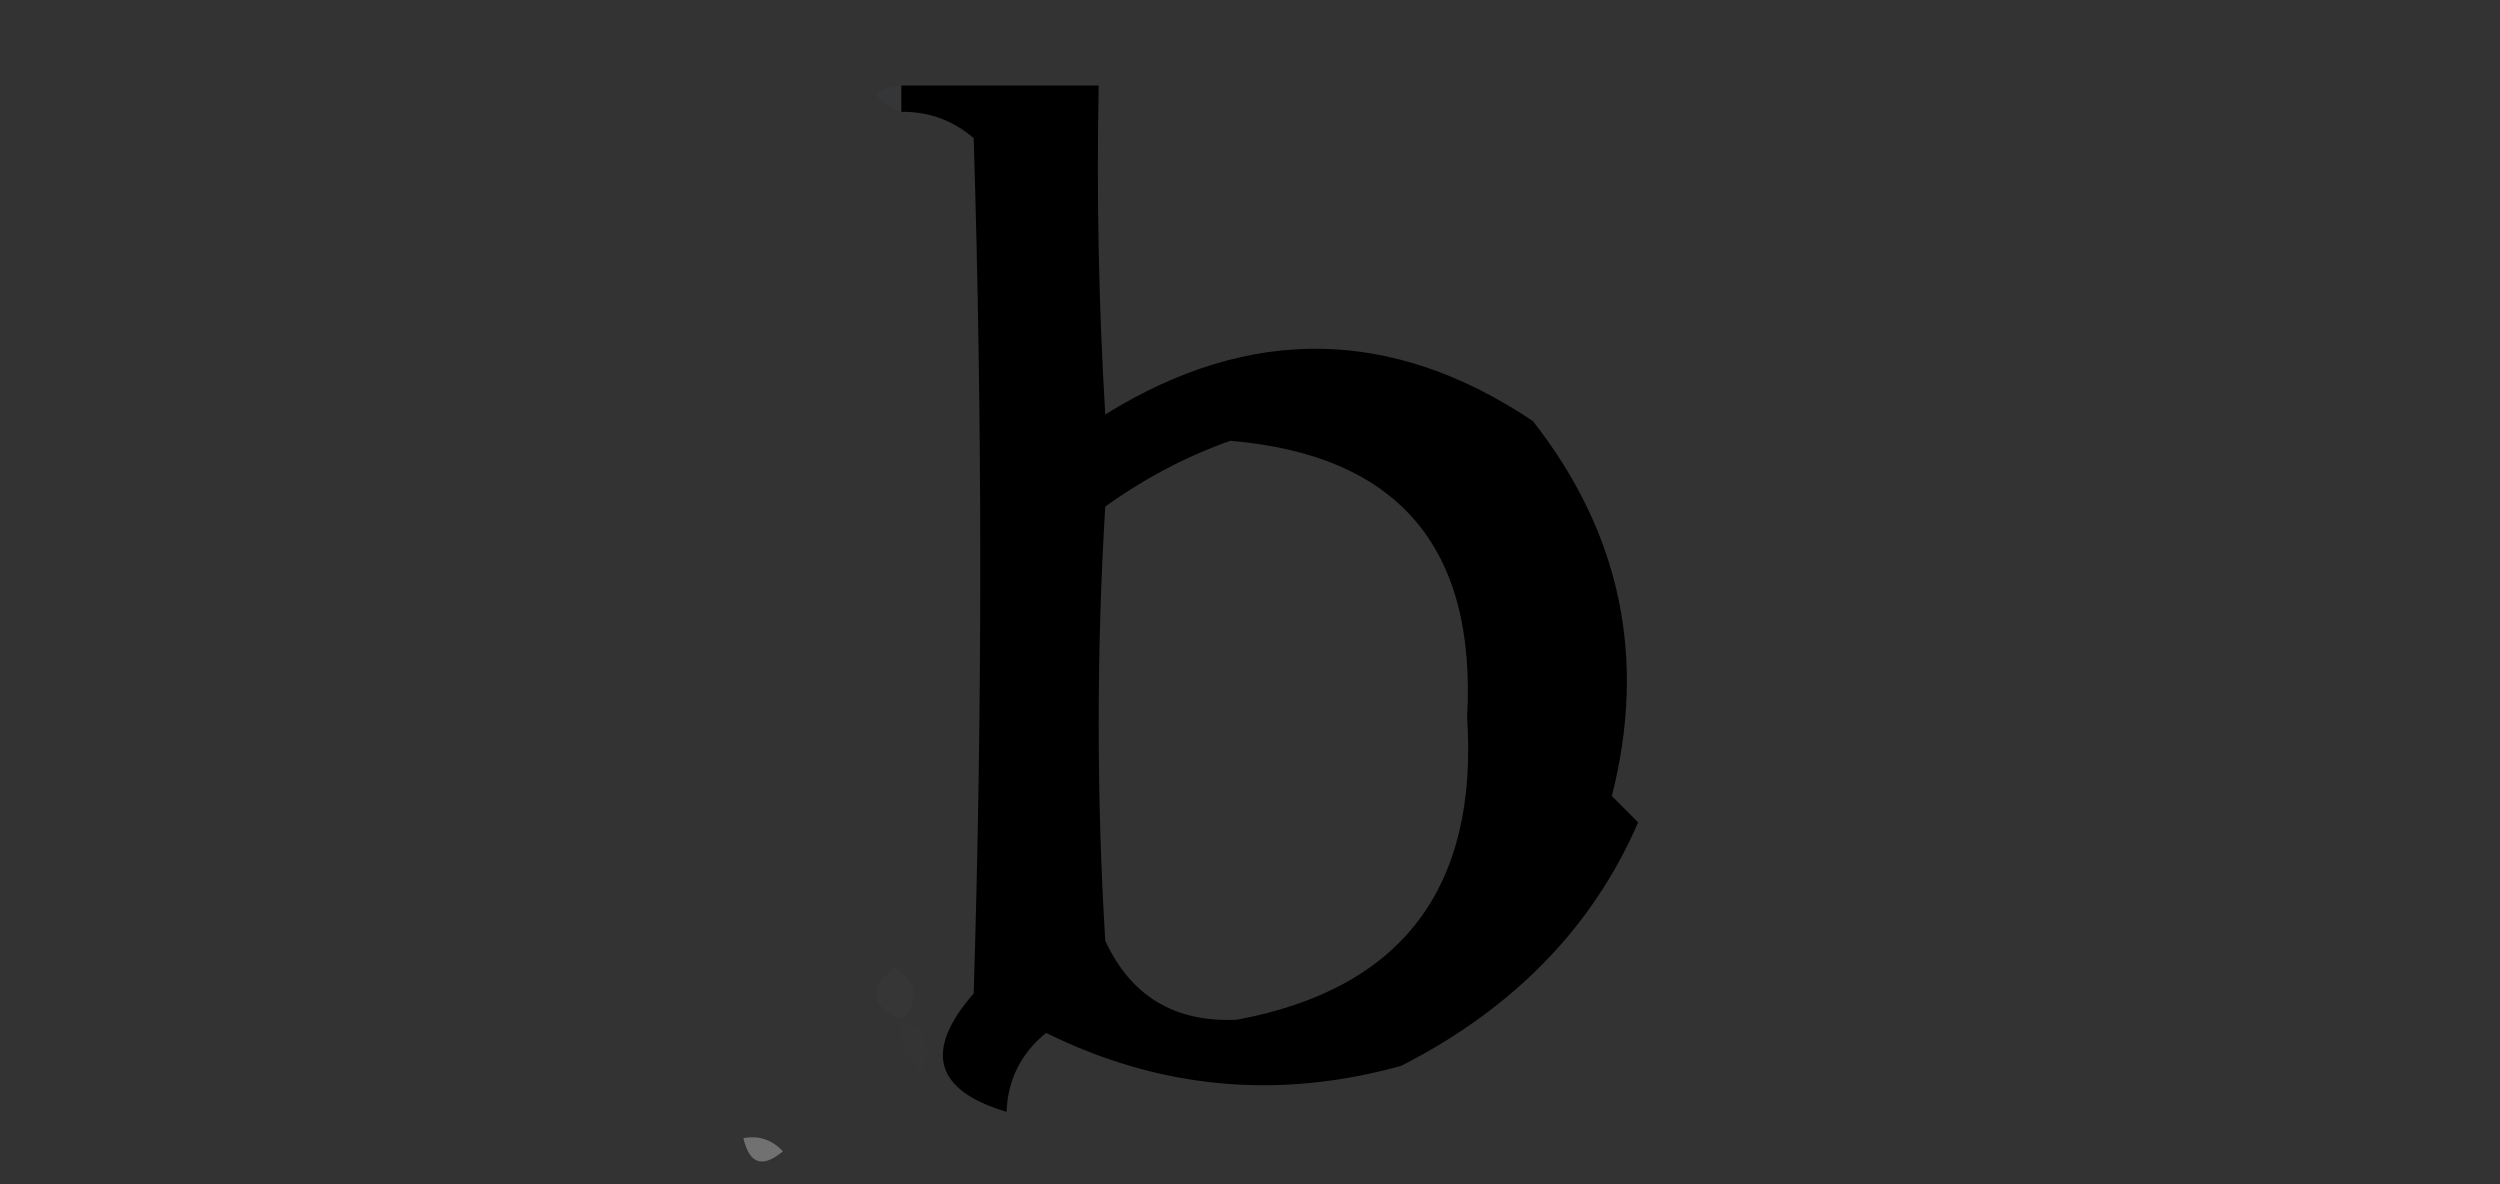 <?xml version="1.0" encoding="UTF-8"?>
<!DOCTYPE svg PUBLIC "-//W3C//DTD SVG 1.1//EN" "http://www.w3.org/Graphics/SVG/1.1/DTD/svg11.dtd">
<svg xmlns="http://www.w3.org/2000/svg" version="1.1" width="190px" height="90px" style="shape-rendering:geometricPrecision; text-rendering:geometricPrecision; image-rendering:optimizeQuality; fill-rule:evenodd; clip-rule:evenodd" xmlns:xlink="http://www.w3.org/1999/xlink">
<rect width="100%" height="100%" fill="#333333" stroke="none"/>
<g><path style="opacity:0.047" fill="#637496" d="M 68.5,6.5 C 68.5,7.167 68.5,7.833 68.5,8.5C 66.067,7.452 66.067,6.786 68.5,6.5 Z"/></g>
<g><path style="opacity:0.989" fill="#010101" d="M 68.5,6.5 C 73.5,6.5 78.5,6.5 83.5,6.5C 83.334,14.84 83.5,23.173 84,31.5C 94.985,24.677 105.818,24.843 116.5,32C 123.168,40.508 125.168,50.008 122.5,60.5C 123.167,61.167 123.833,61.833 124.5,62.5C 121.045,70.467 115.045,76.634 106.5,81C 97.146,83.604 88.146,82.771 79.5,78.5C 77.585,80.071 76.585,82.071 76.5,84.5C 71.027,82.872 70.194,79.872 74,75.5C 74.667,53.833 74.667,32.167 74,10.5C 72.416,9.139 70.582,8.472 68.5,8.5C 68.5,7.833 68.5,7.167 68.5,6.5 Z M 93.5,33.5 C 106.227,34.576 112.227,41.576 111.5,54.5C 112.363,67.497 106.53,75.164 94,77.5C 89.284,77.715 85.951,75.715 84,71.5C 83.333,60.5 83.333,49.5 84,38.5C 86.995,36.347 90.162,34.681 93.5,33.5 Z"/></g>
<g><path style="opacity:0.031" fill="#8394b2" d="M 68.5,77.5 C 66.148,76.457 65.981,75.124 68,73.5C 69.768,74.682 69.935,76.015 68.5,77.5 Z"/></g>
<g><path style="opacity:0.024" fill="#6c7c99" d="M 68.5,77.5 C 70.344,78.204 70.844,79.537 70,81.5C 68.812,80.437 68.312,79.103 68.5,77.5 Z"/></g>
<g><path style="opacity:0.004" fill="#bab7b4" d="M 115.5,81.5 C 116.774,82.189 116.774,83.023 115.5,84C 110.167,84.667 104.833,84.667 99.5,84C 104.972,83.133 110.306,82.3 115.5,81.5 Z"/></g>
<g><path style="opacity:0.004" fill="#bab8b4" d="M 77.5,82.5 C 81.897,82.425 86.23,82.925 90.5,84C 88.333,84.167 86.167,84.333 84,84.5C 81.39,84.467 79.223,83.8 77.5,82.5 Z"/></g>
<g><path style="opacity:0.305" fill="#fefffe" d="M 56.5,86.5 C 57.675,86.281 58.675,86.614 59.5,87.5C 57.948,88.798 56.948,88.465 56.5,86.5 Z"/></g>
</svg>
